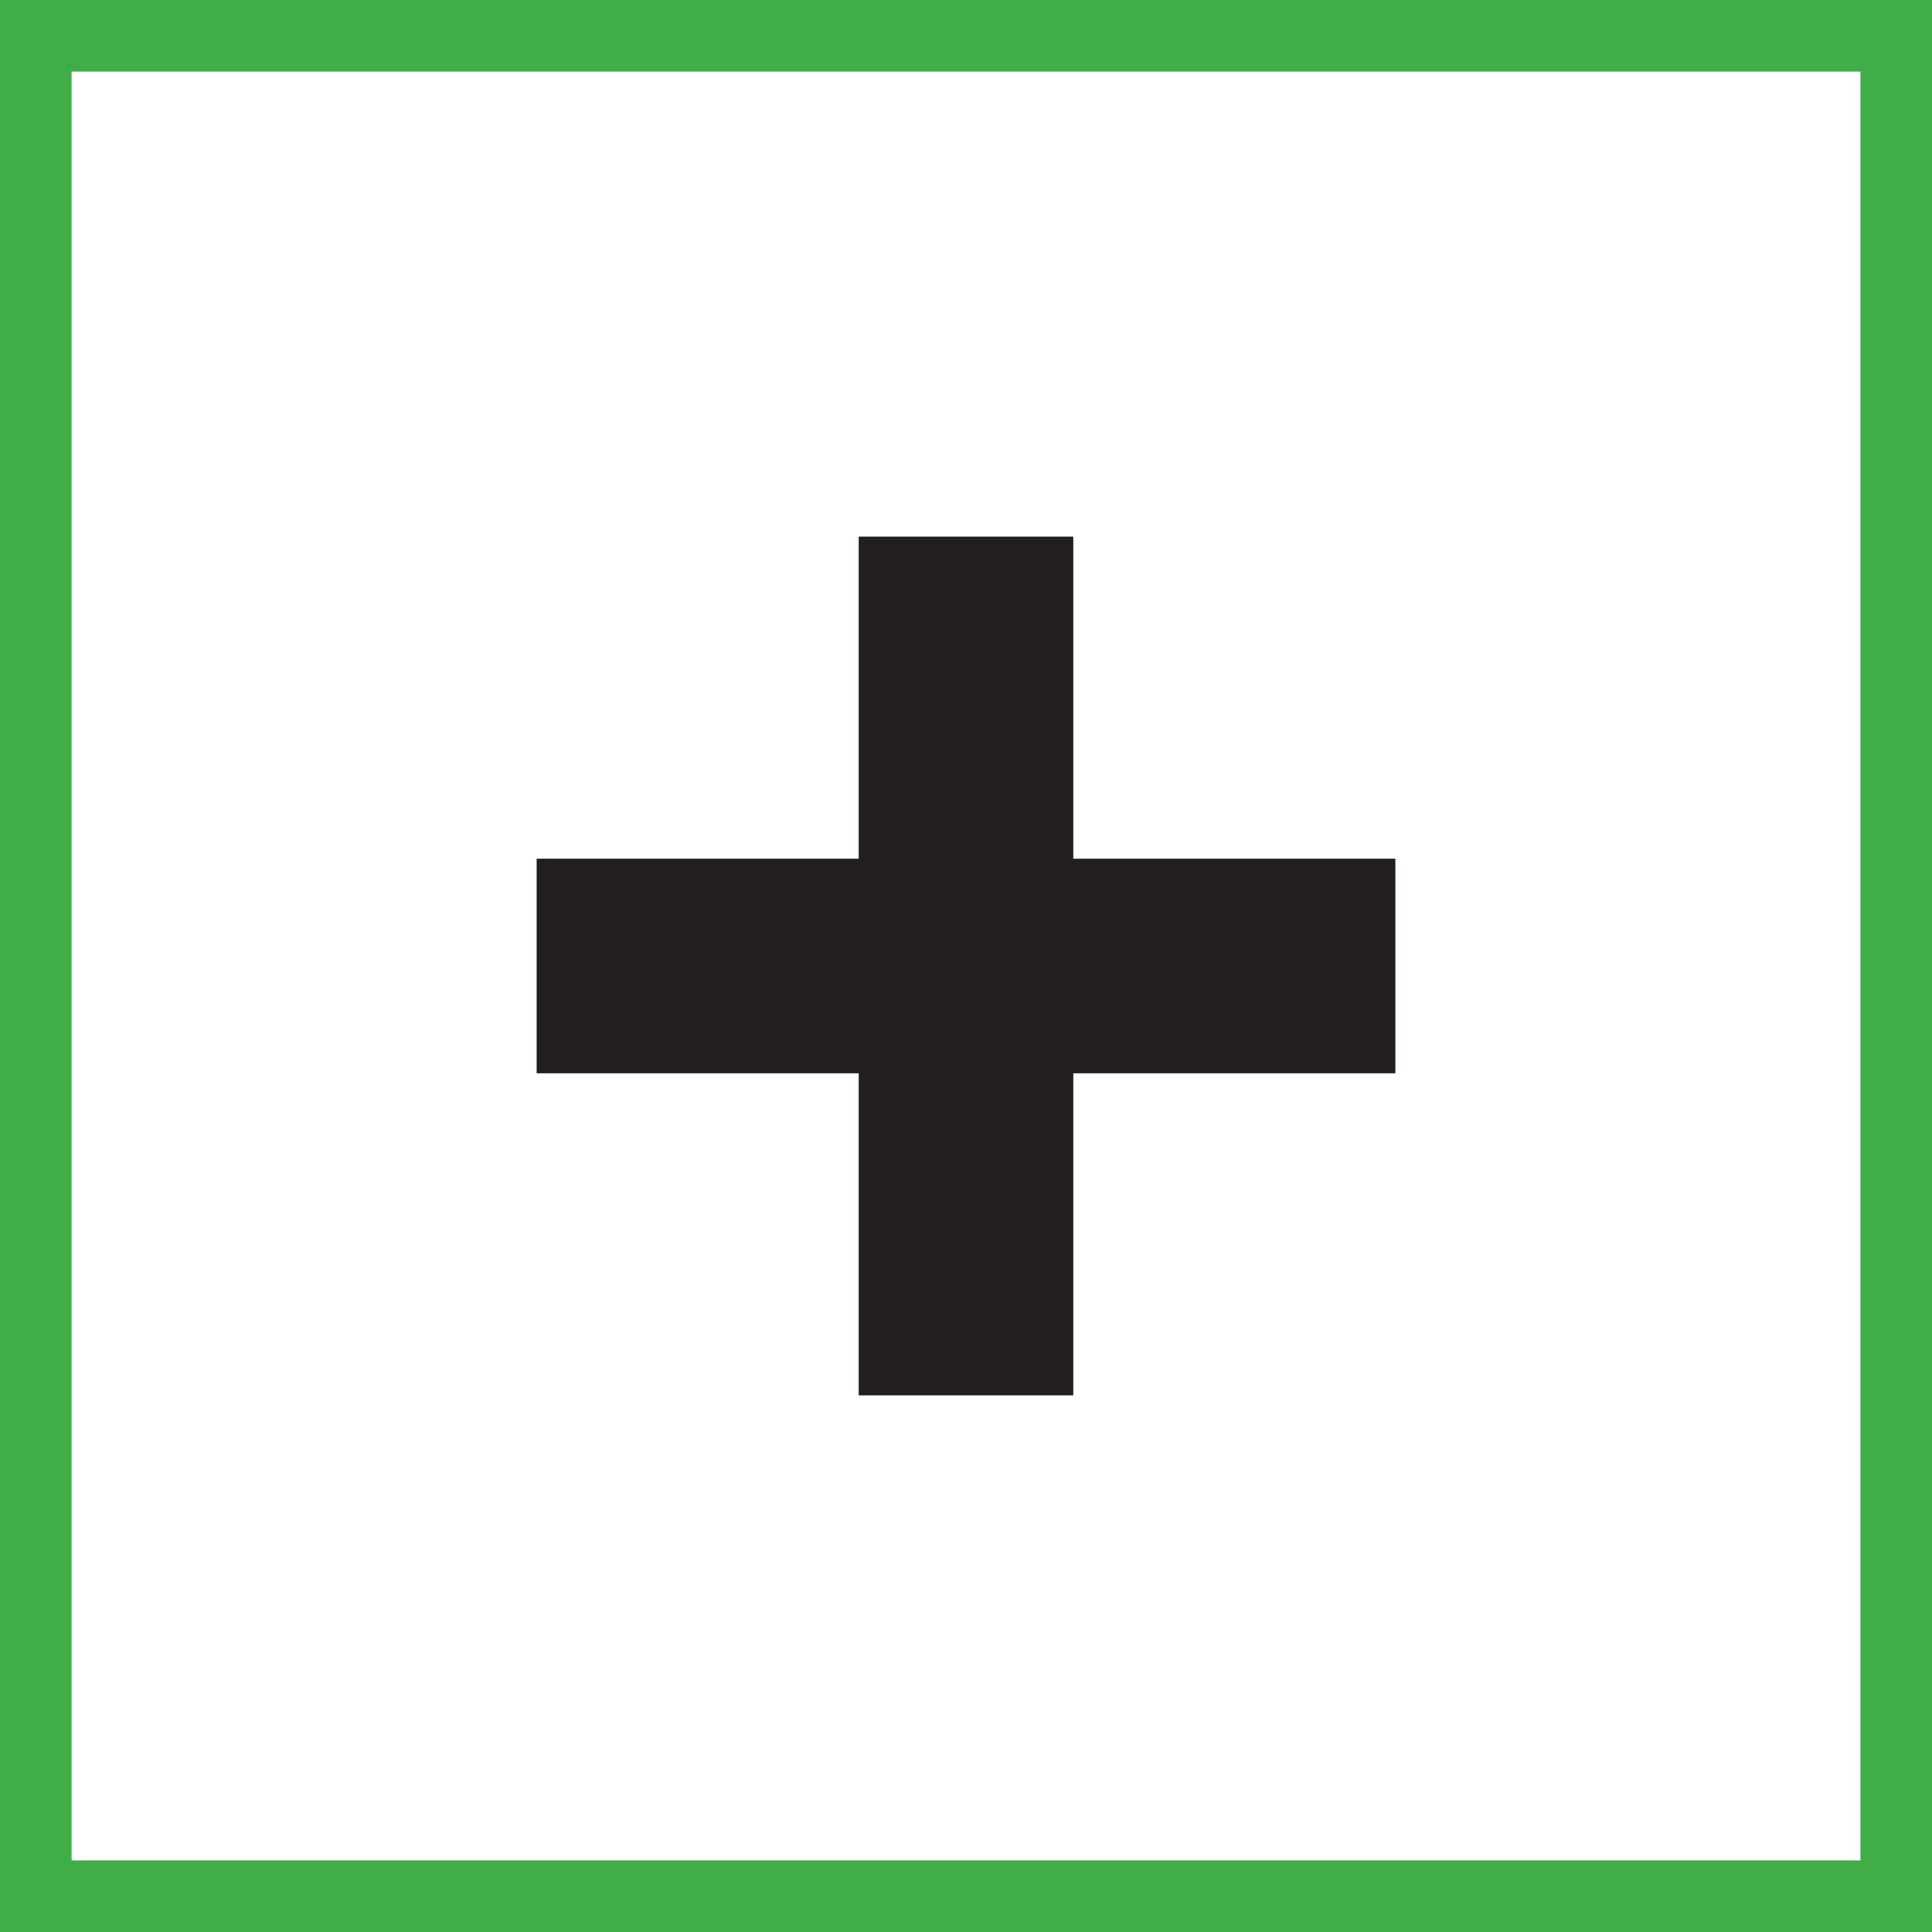 <?xml version="1.0" encoding="UTF-8"?> <!-- Generator: Adobe Illustrator 25.2.3, SVG Export Plug-In . SVG Version: 6.00 Build 0) --> <svg xmlns="http://www.w3.org/2000/svg" xmlns:xlink="http://www.w3.org/1999/xlink" version="1.1" id="Layer_1" x="0px" y="0px" viewBox="0 0 54 54" style="enable-background:new 0 0 54 54;" xml:space="preserve"> <style type="text/css"> .st0{fill:#41AD49;} .st1{fill:#231F20;} </style> <g> <g> <path class="st0" d="M52,2v50H2V2H52 M54,0H0v54h54V0L54,0z"></path> </g> </g> <g> <g> <path class="st1" d="M30,39h-6v-9h-9v-6h9v-9h6v9h9v6h-9V39z"></path> </g> </g> </svg> 